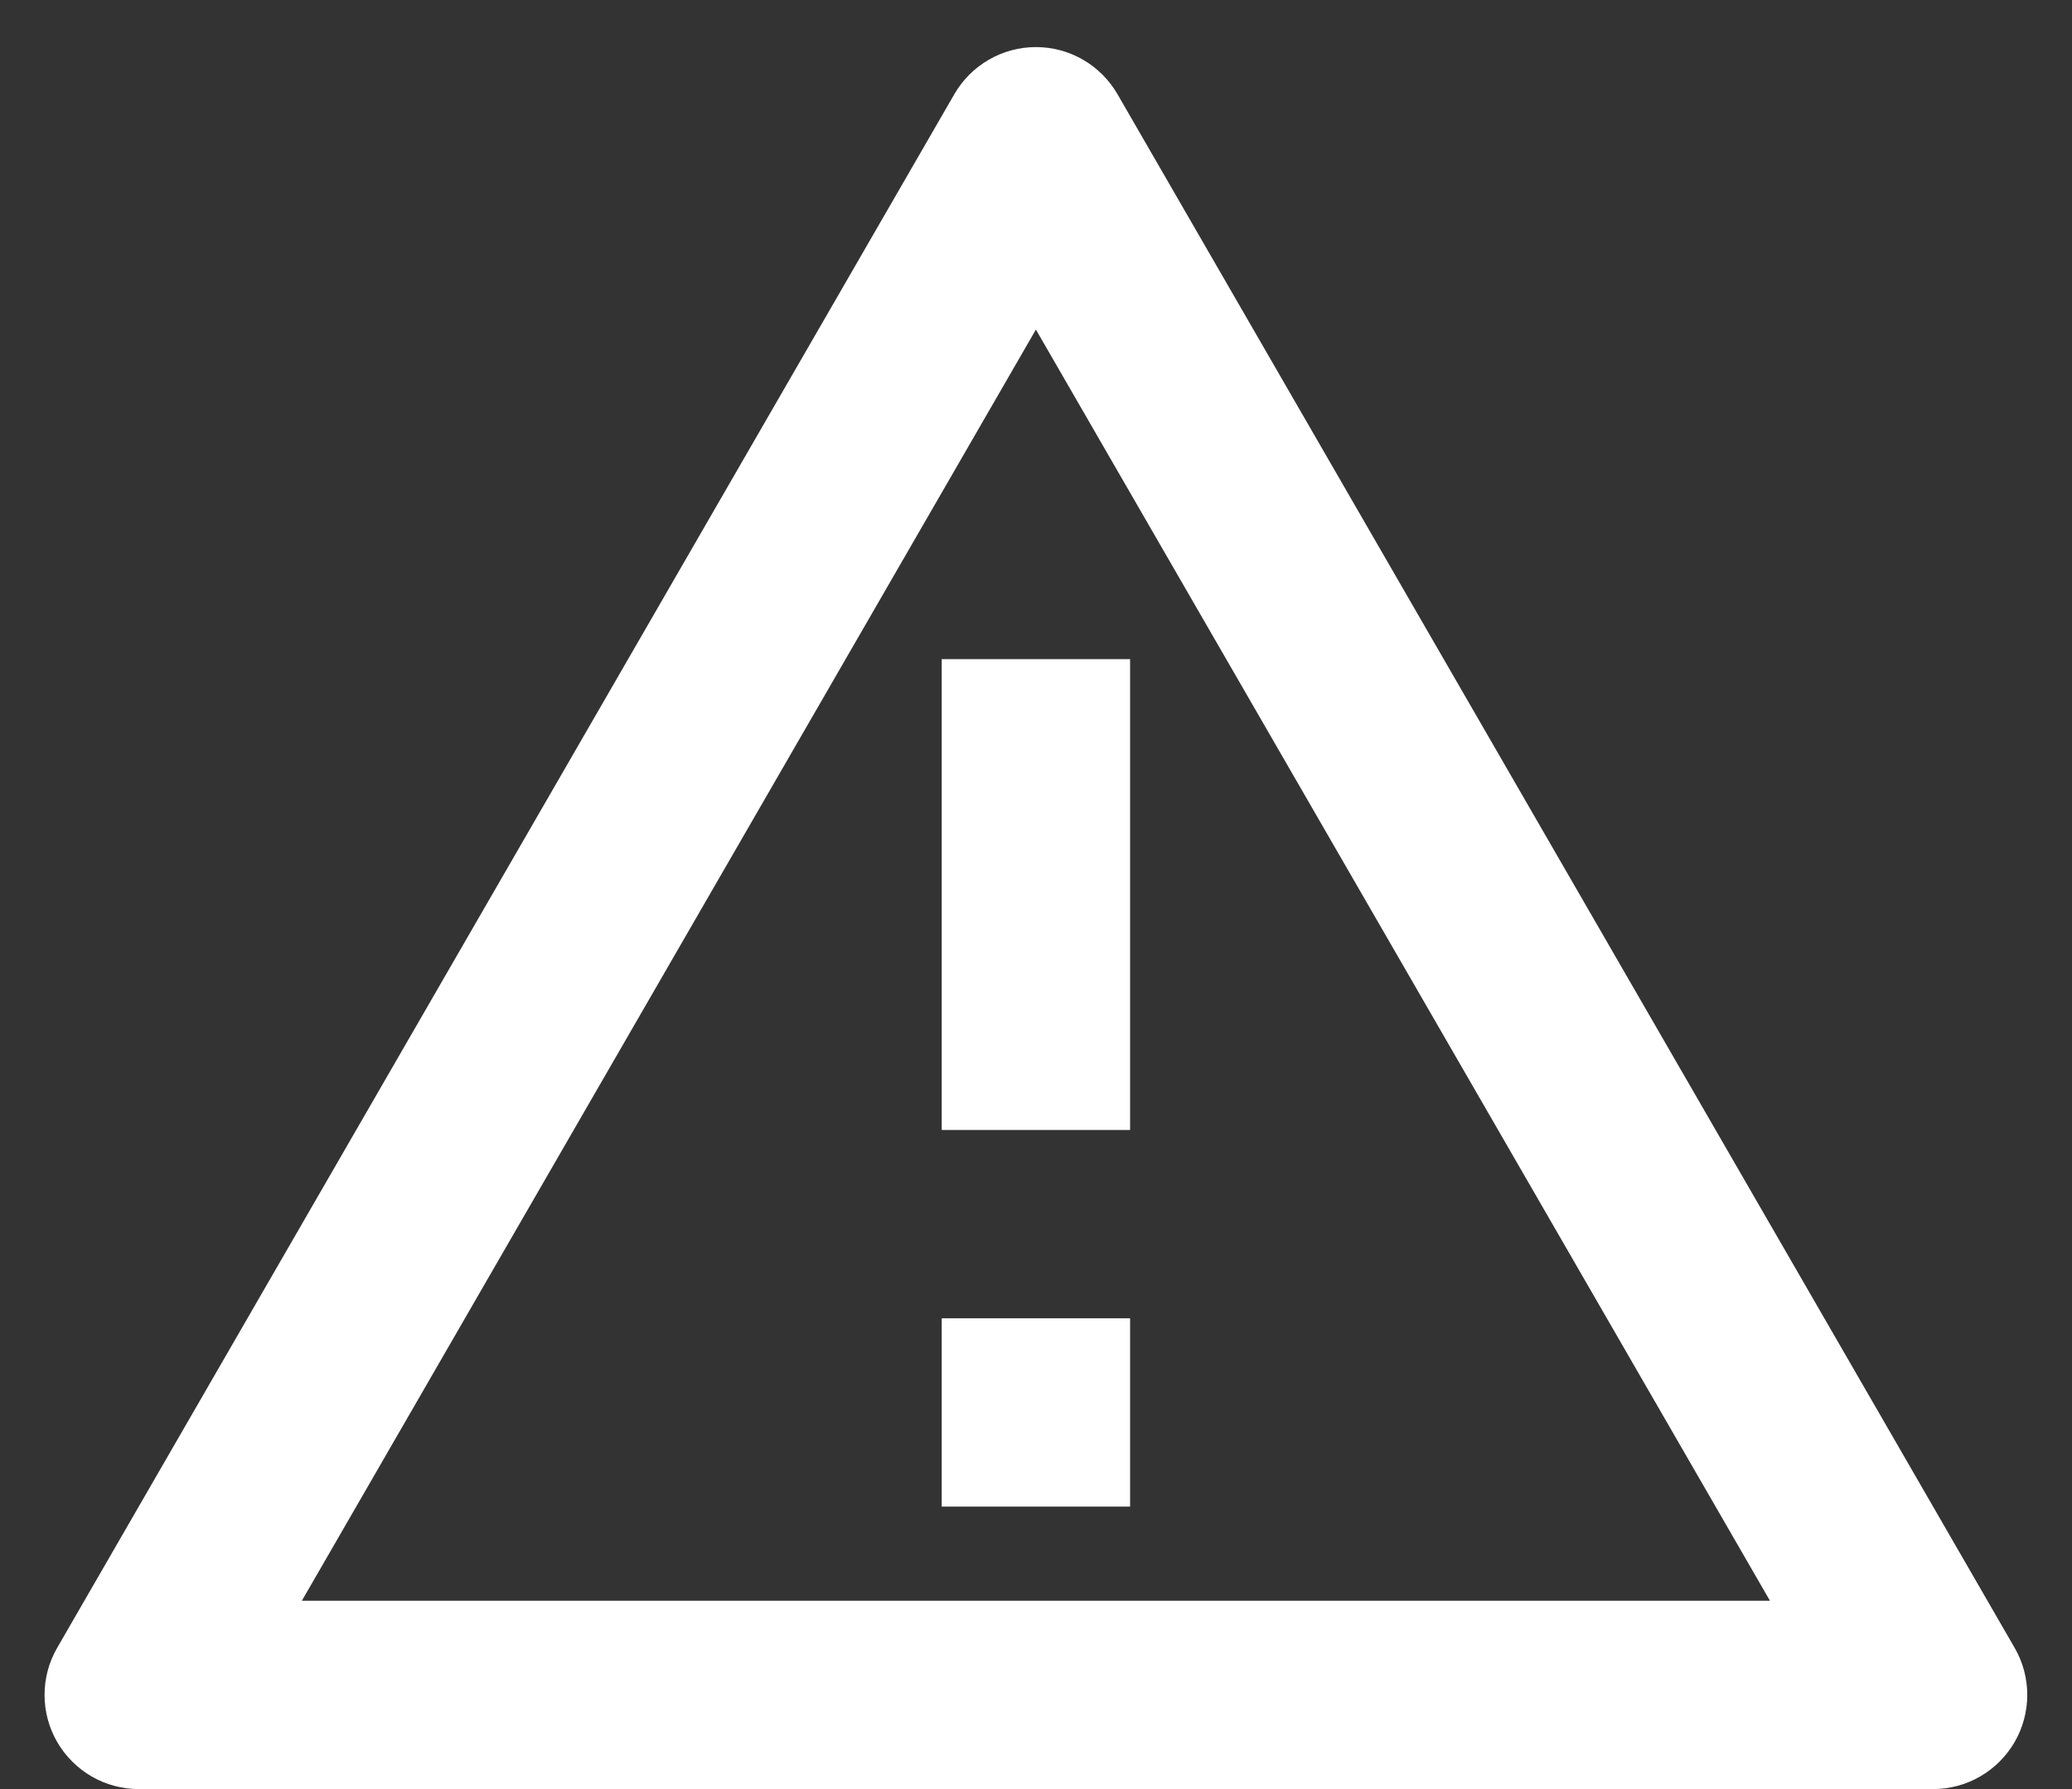 <svg fill="none" height="19" viewBox="0 0 22 19" width="22" xmlns="http://www.w3.org/2000/svg"><rect x="0" y="0" width="22" height="19" fill="#333333" stroke="none"/><path d="m11.865 1 9.526 16.5c.088.152.134.324.134.5 0 .175-.046.348-.134.5-.088.152-.214.278-.366.366-.152.088-.324.134-.5.134h-19.052c-.176 0-.348-.046-.5-.134-.152-.088-.278-.214-.366-.366-.088-.152-.134-.324-.134-.5 0-.176.046-.348.134-.5l9.526-16.5c.088-.152.214-.278.366-.366.152-.088.324-.134.5-.134.176 0 .348.046.5.134s.278.214.366.366zm-8.66 16h15.588l-7.794-13.5zm6.794-3h2v2h-2zm0-7h2v5h-2z" fill="#fff"/></svg>